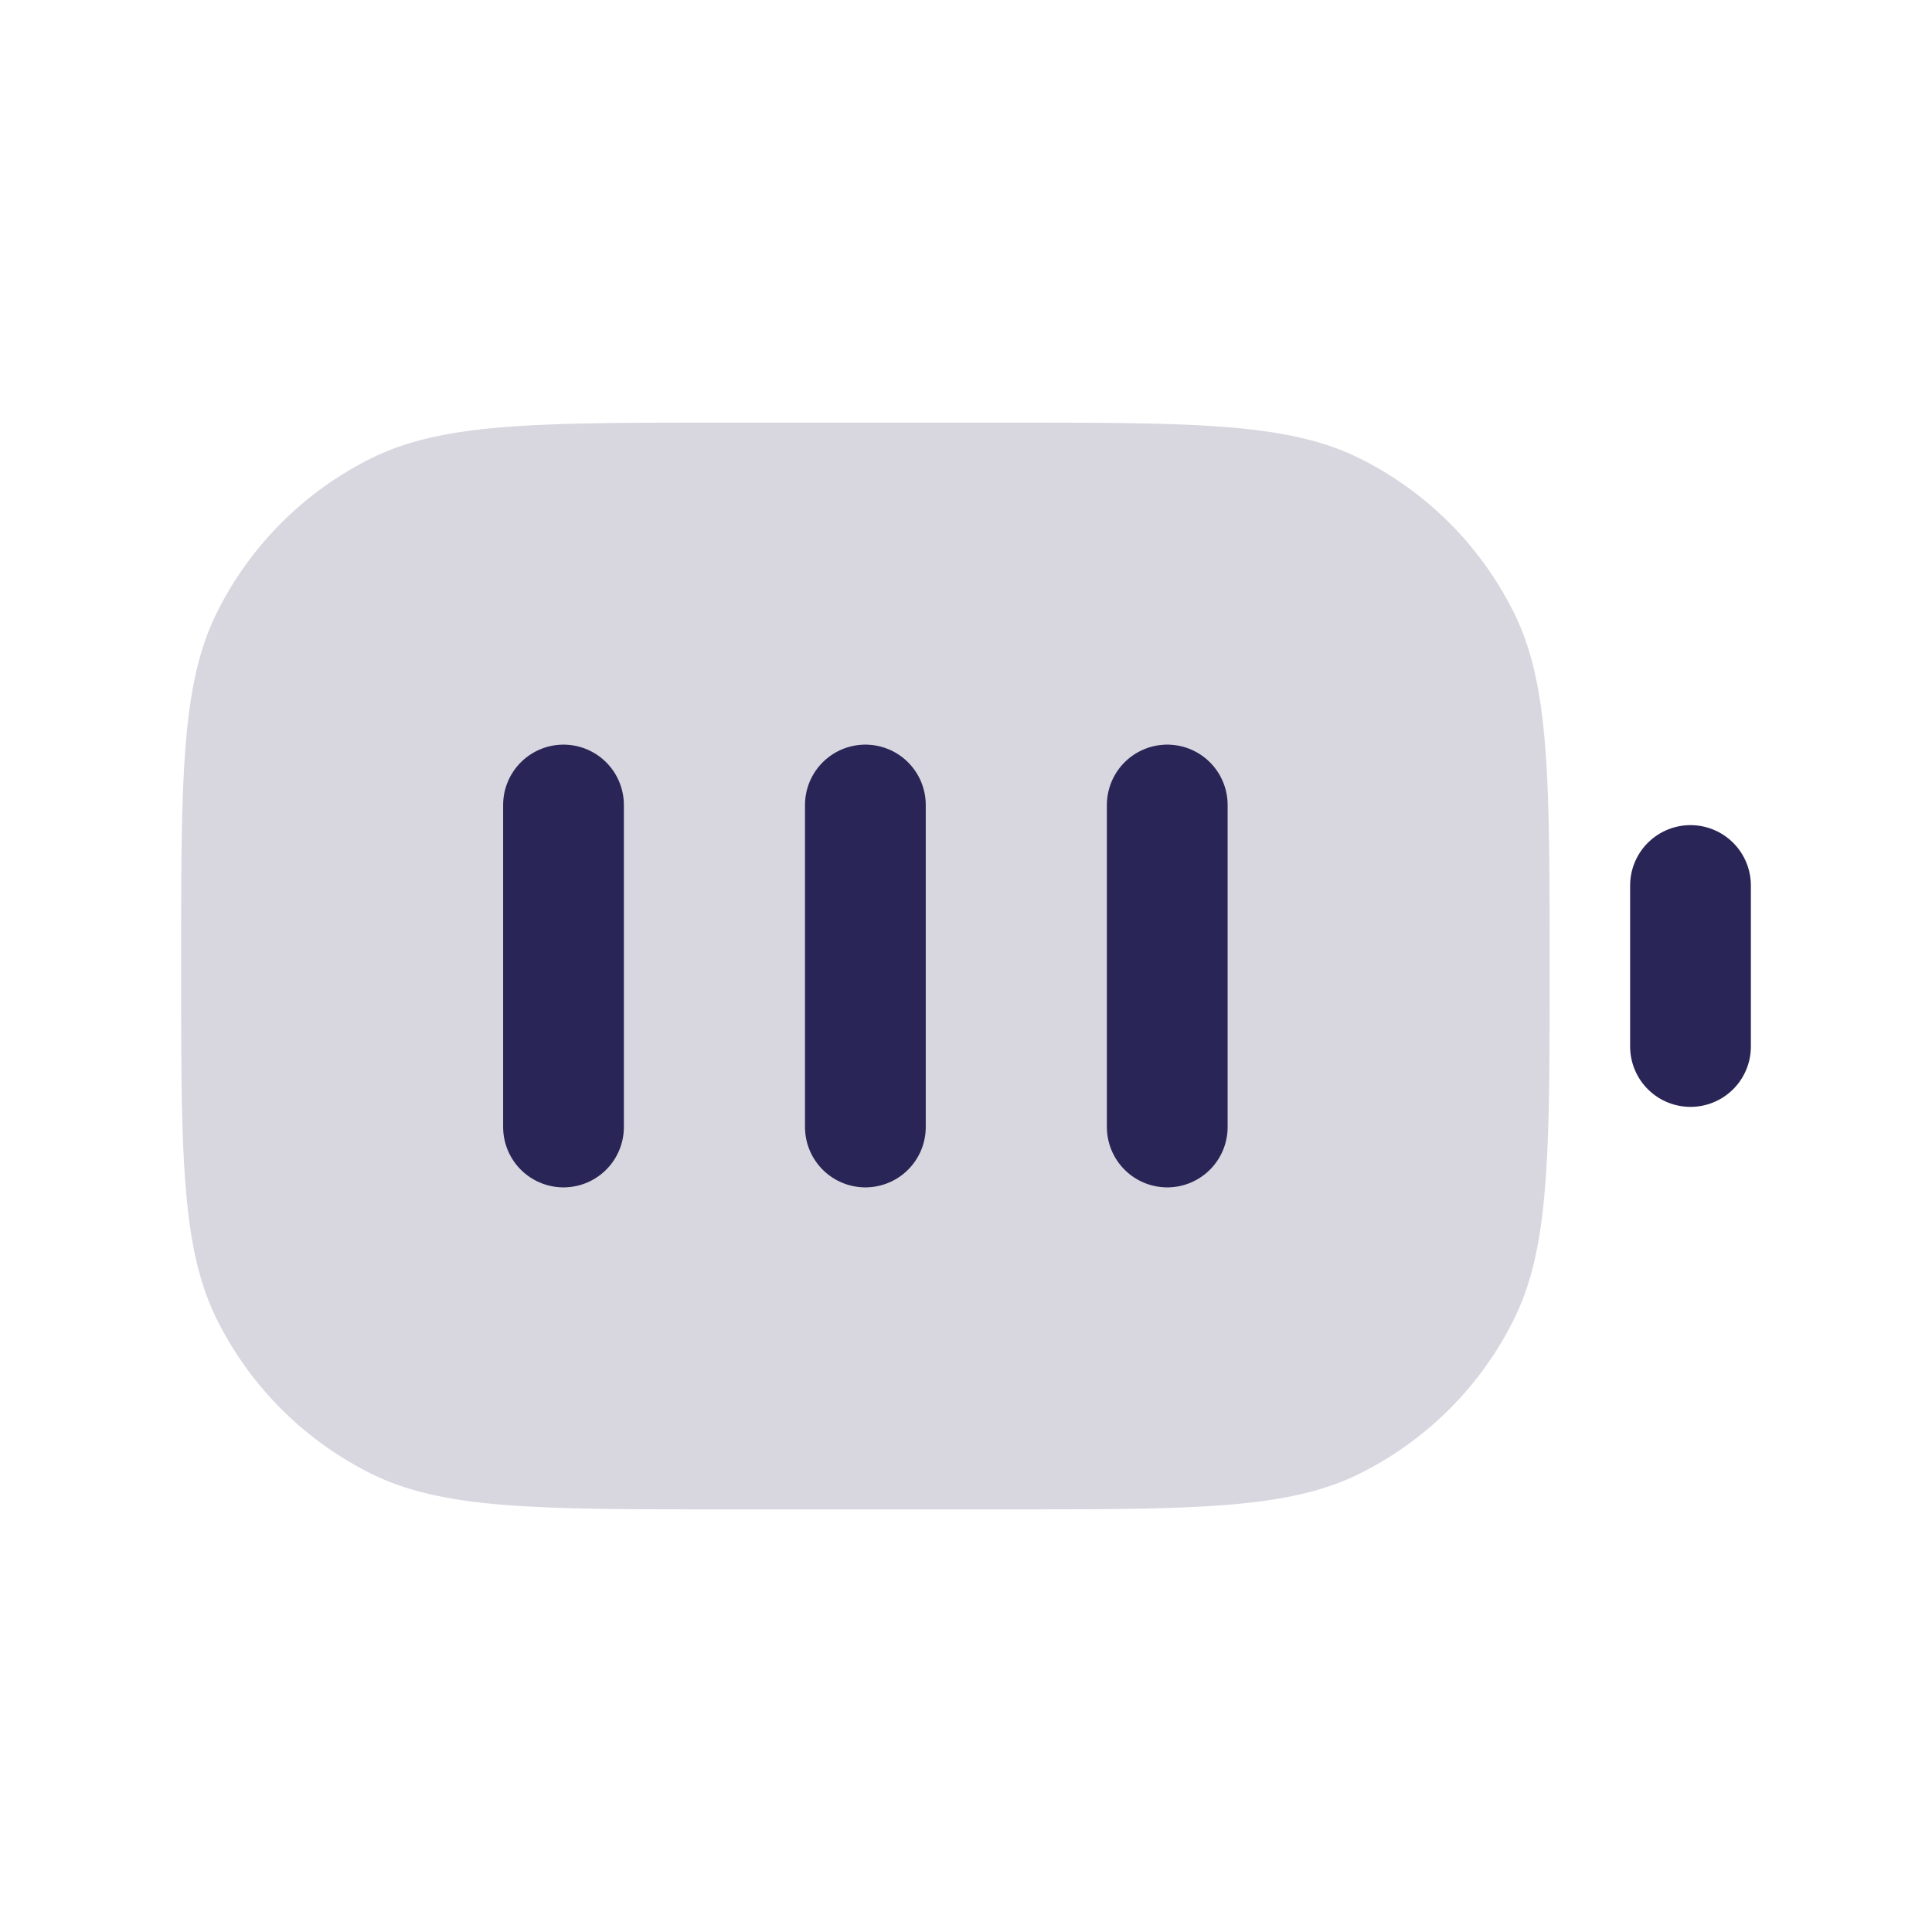 <svg xmlns="http://www.w3.org/2000/svg" width="24" height="24" fill="none"><path fill="#292556" fill-opacity=".18" d="M2.25 12c0-2.333 0-3.5.446-4.394a4.25 4.25 0 0 1 1.91-1.91C5.5 5.25 6.666 5.25 9 5.25h3.5c2.333 0 3.5 0 4.394.446a4.25 4.25 0 0 1 1.91 1.91c.446.894.446 2.06.446 4.394 0 2.333 0 3.5-.446 4.394a4.25 4.25 0 0 1-1.91 1.91c-.894.446-2.06.446-4.394.446H9c-2.333 0-3.5 0-4.394-.446a4.25 4.25 0 0 1-1.91-1.91C2.25 15.5 2.25 14.334 2.25 12z"/><path stroke="#292556" stroke-linecap="round" stroke-linejoin="round" stroke-width="1.5" d="M21 13v-2m-10.25 3v-4M7 10v4m7.5 0v-4"/></svg>